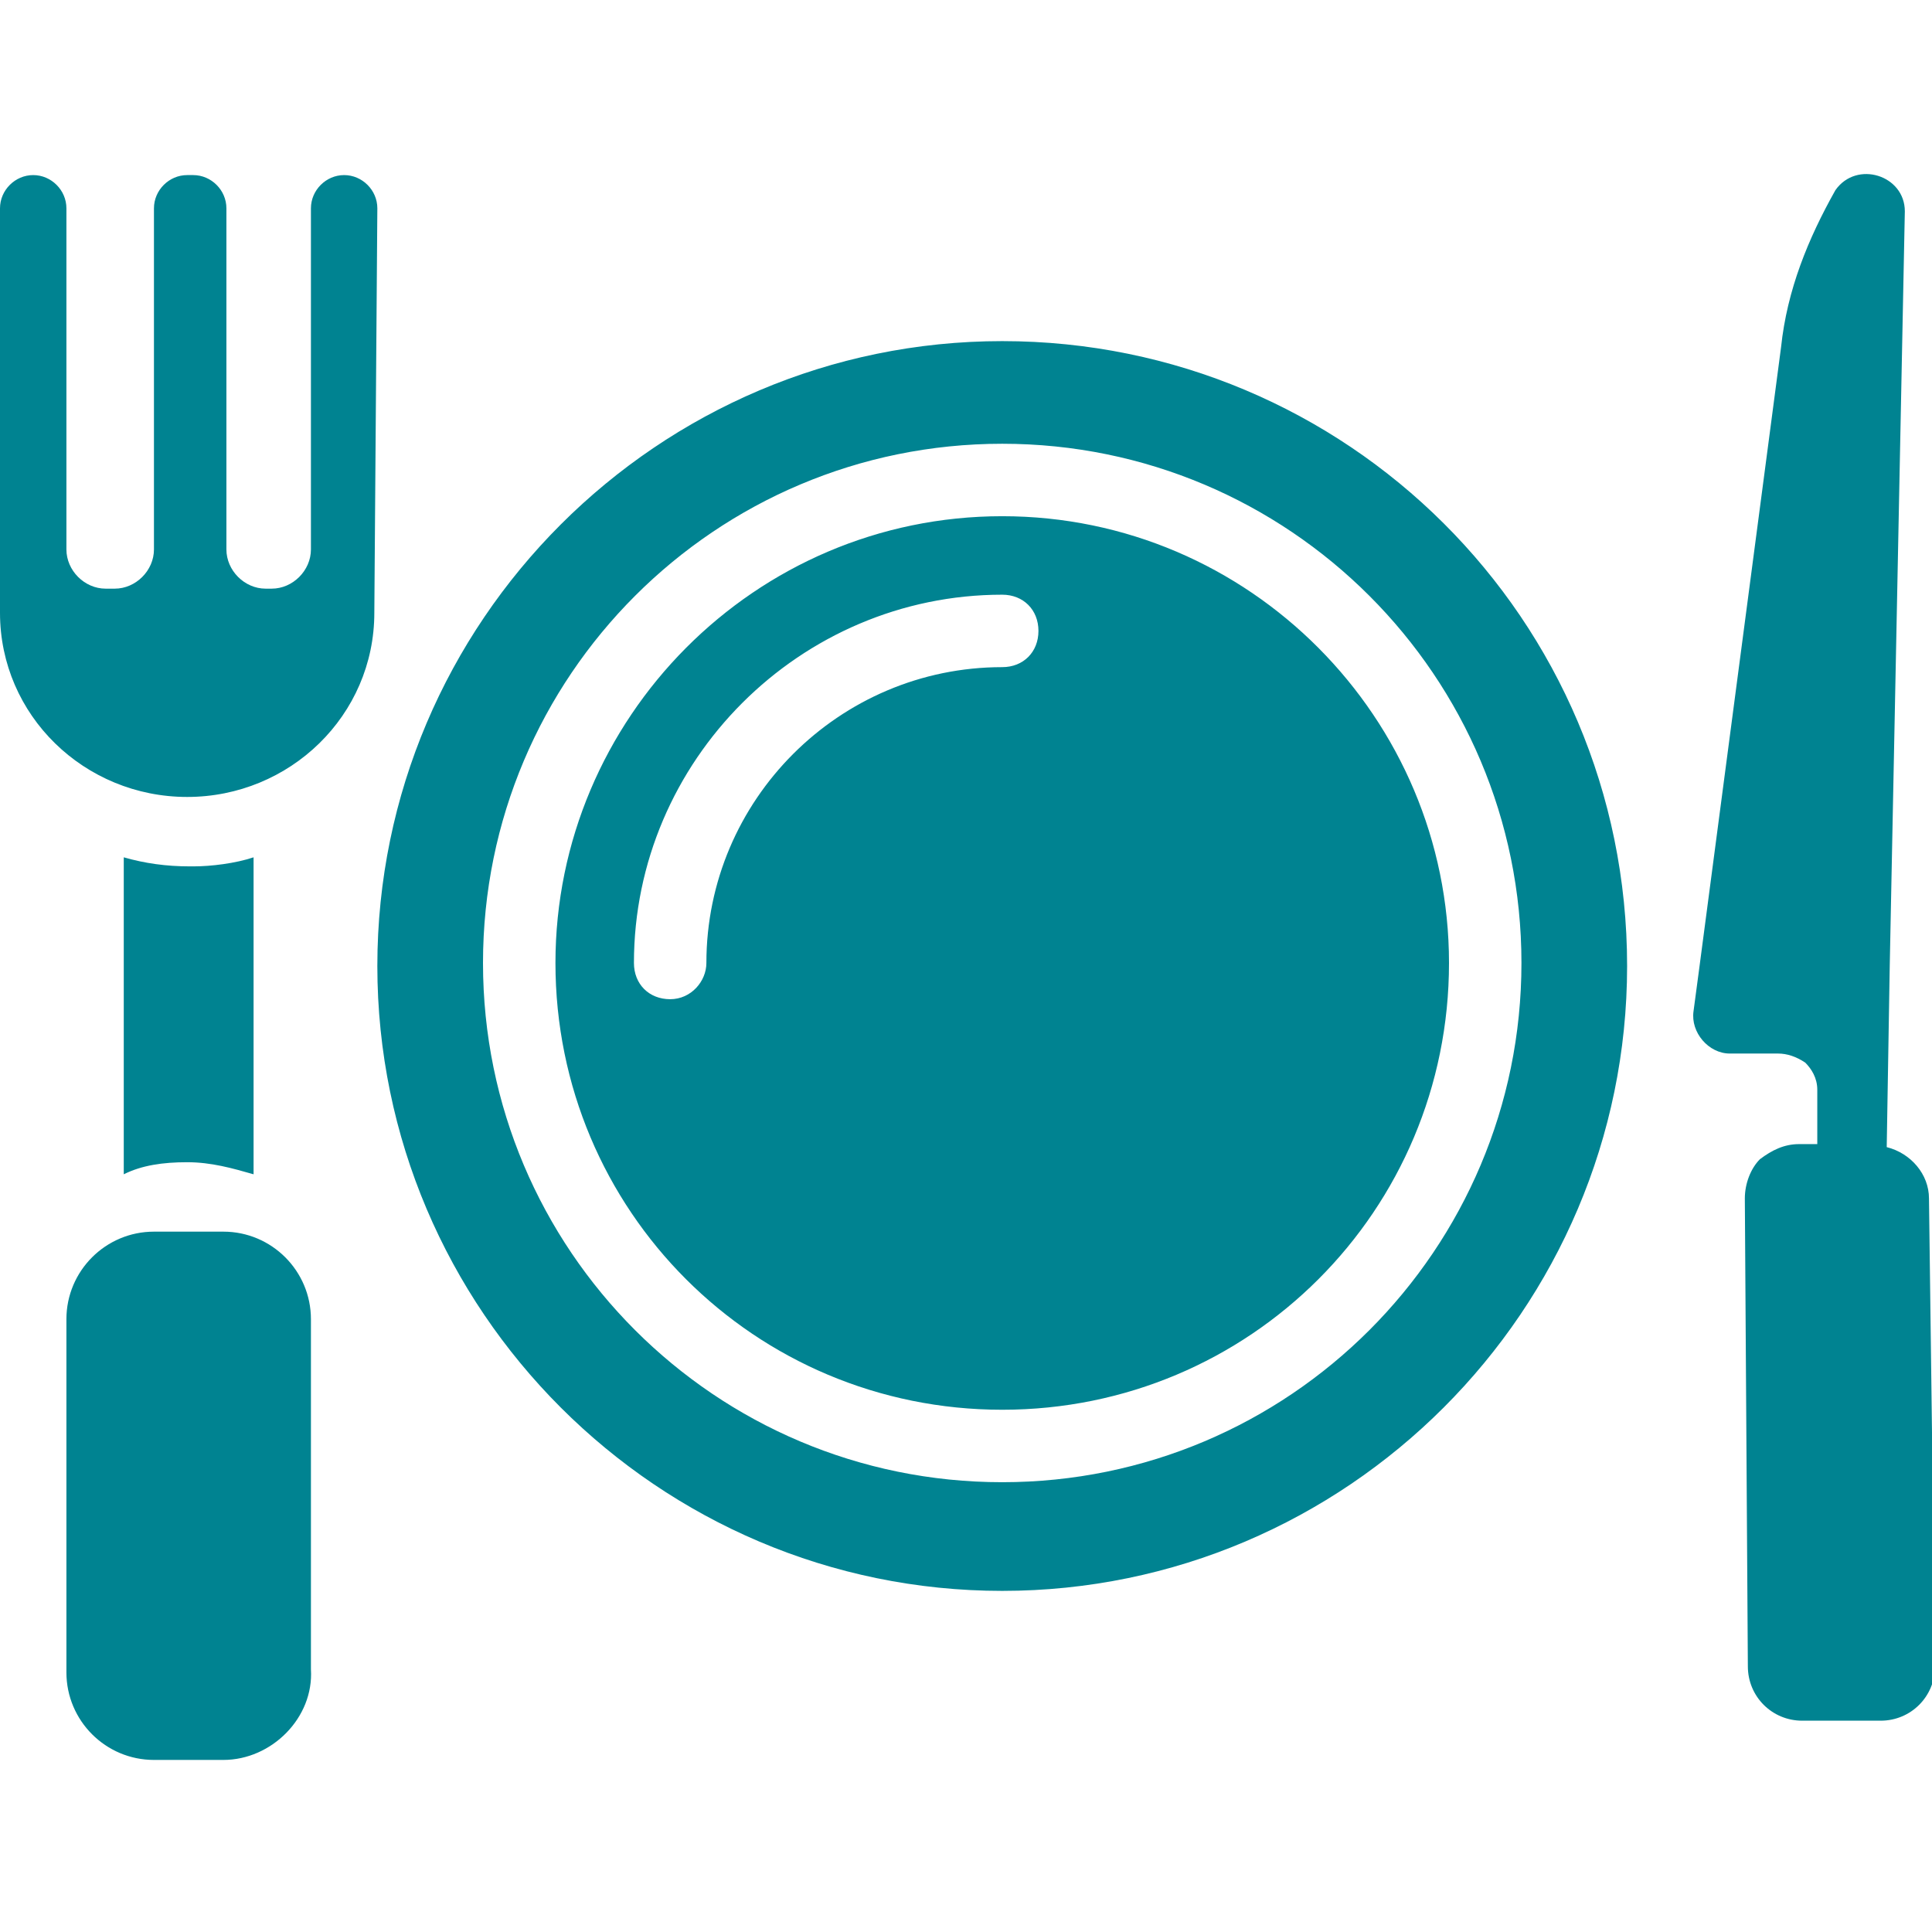 <?xml version="1.0" standalone="no"?>
<svg xmlns="http://www.w3.org/2000/svg" version="1.1" xmlns:xlink="http://www.w3.org/1999/xlink" width="32" height="32" x="0" y="0" viewBox="0 0 64 64" style="enable-background:new 0 0 512 512" xml:space="preserve" class=""><g><path d="M63.9 39.7c0-.8-.6-1.5-1.4-1.7l.1-6 .5-25c0-1.2-1.6-1.7-2.3-.7-.9 1.6-1.6 3.3-1.8 5.2L56.3 32l-.2 1.5c-.1.7.5 1.4 1.2 1.4h1.6c.3 0 .6.1.9.3.2.2.4.5.4.9v1.8h-.6c-.5 0-.9.2-1.3.5-.3.3-.5.8-.5 1.3l.1 15.5c0 1 .8 1.8 1.8 1.8v1.2V57h2.6c1 0 1.8-.8 1.8-1.8zM33.2 17.1c-8.2 0-14.8 6.7-14.8 14.8 0 8.2 6.6 14.8 14.8 14.8S48 40.1 48 31.9c0-8.1-6.6-14.8-14.8-14.8zm0 5c-5.4 0-9.8 4.4-9.8 9.8 0 .6-.5 1.2-1.2 1.2s-1.2-.5-1.2-1.2c0-6.7 5.5-12.2 12.2-12.2.7 0 1.2.5 1.2 1.2s-.5 1.2-1.2 1.2zm0-5c-8.2 0-14.8 6.7-14.8 14.8 0 8.2 6.6 14.8 14.8 14.8S48 40.1 48 31.9c0-8.1-6.6-14.8-14.8-14.8zm0 5c-5.4 0-9.8 4.4-9.8 9.8 0 .6-.5 1.2-1.2 1.2s-1.2-.5-1.2-1.2c0-6.7 5.5-12.2 12.2-12.2.7 0 1.2.5 1.2 1.2s-.5 1.2-1.2 1.2zm0-10.8c-11.4 0-20.7 9.3-20.7 20.7s9.3 20.7 20.7 20.7S53.9 43.4 53.9 32c0-11.5-9.3-20.7-20.7-20.7zm0 37.8c-9.5 0-17.2-7.7-17.2-17.2s7.7-17.2 17.2-17.2 17.2 7.7 17.2 17.2-7.7 17.2-17.2 17.2zm0-32c-8.2 0-14.8 6.7-14.8 14.8 0 8.2 6.6 14.8 14.8 14.8S48 40.1 48 31.9c0-8.1-6.6-14.8-14.8-14.8zm0 5c-5.4 0-9.8 4.4-9.8 9.8 0 .6-.5 1.2-1.2 1.2s-1.2-.5-1.2-1.2c0-6.7 5.5-12.2 12.2-12.2.7 0 1.2.5 1.2 1.2s-.5 1.2-1.2 1.2zM12.5 6.9l-.1 13.4c0 3.4-2.8 6.1-6.2 6.1-3.4 0-6.2-2.7-6.2-6.1V6.9c0-.6.5-1.1 1.1-1.1s1.1.5 1.1 1.1v11.3c0 .7.6 1.3 1.3 1.3h.3c.7 0 1.3-.6 1.3-1.3V6.9c0-.6.5-1.1 1.1-1.1h.2c.6 0 1.1.5 1.1 1.1v11.3c0 .7.6 1.3 1.3 1.3H9c.7 0 1.3-.6 1.3-1.3V6.9c0-.6.5-1.1 1.1-1.1s1.1.5 1.1 1.1zM7.4 58.3H5.1c-1.6 0-2.9-1.3-2.9-2.9V43.7c0-1.6 1.3-2.9 2.9-2.9h2.3c1.6 0 2.9 1.3 2.9 2.9v11.6c.1 1.6-1.3 3-2.9 3zM8.4 28.4v10.5c-.7-.2-1.4-.4-2.2-.4s-1.5.1-2.1.4V28.4c.7.2 1.4.3 2.2.3h.1c.6 0 1.4-.1 2-.3z" fill="#008391" opacity="1" data-original="#000000" class=""/></g></svg>
